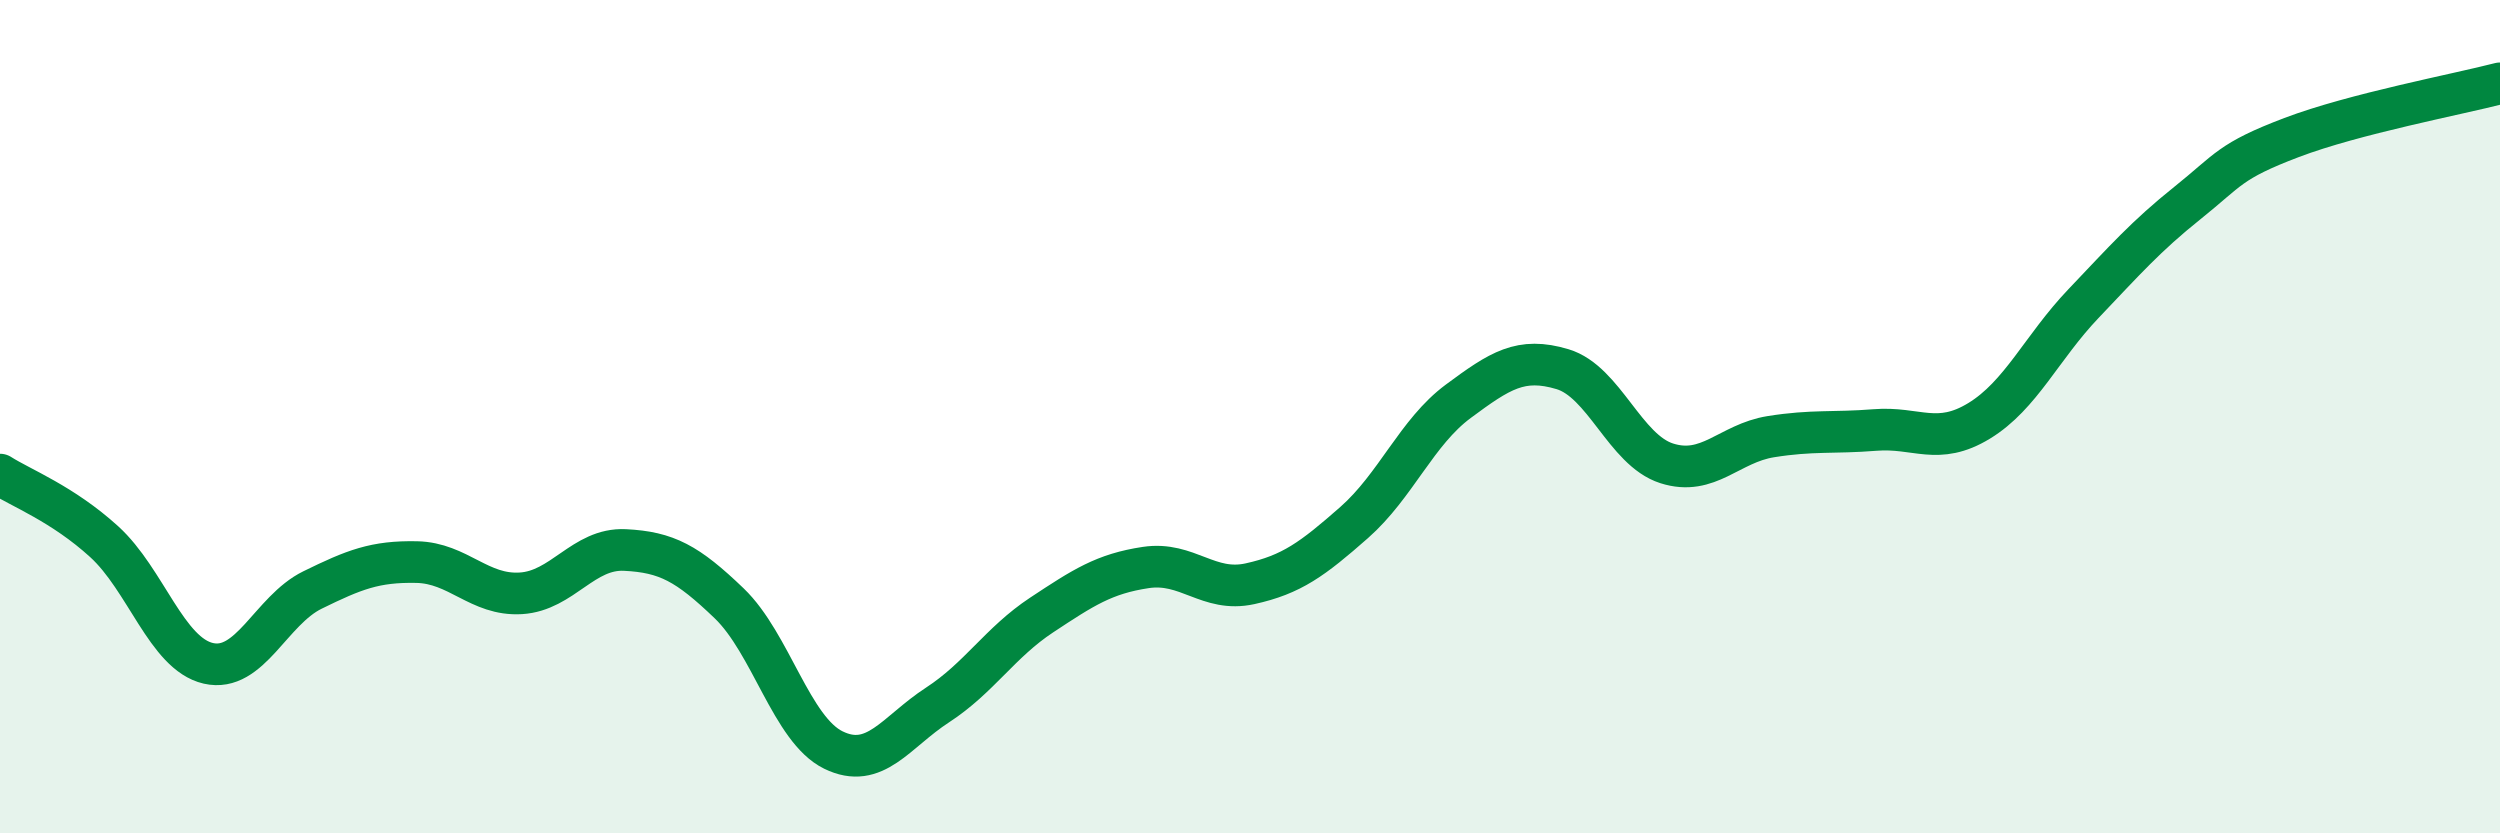 
    <svg width="60" height="20" viewBox="0 0 60 20" xmlns="http://www.w3.org/2000/svg">
      <path
        d="M 0,11.39 C 0.5,11.71 1.5,12.09 2.5,13 C 3.5,13.91 4,15.69 5,15.92 C 6,16.15 6.5,14.65 7.5,14.16 C 8.5,13.67 9,13.47 10,13.49 C 11,13.51 11.5,14.3 12.5,14.24 C 13.5,14.18 14,13.15 15,13.2 C 16,13.25 16.5,13.52 17.5,14.48 C 18.5,15.44 19,17.51 20,18 C 21,18.49 21.5,17.57 22.5,16.92 C 23.5,16.27 24,15.42 25,14.76 C 26,14.1 26.5,13.77 27.5,13.62 C 28.5,13.47 29,14.23 30,14.01 C 31,13.79 31.5,13.42 32.5,12.54 C 33.5,11.66 34,10.37 35,9.63 C 36,8.89 36.5,8.56 37.5,8.86 C 38.5,9.16 39,10.8 40,11.12 C 41,11.44 41.5,10.64 42.5,10.48 C 43.5,10.32 44,10.4 45,10.32 C 46,10.24 46.5,10.71 47.5,10.1 C 48.5,9.49 49,8.34 50,7.29 C 51,6.24 51.5,5.67 52.5,4.87 C 53.5,4.07 53.5,3.87 55,3.3 C 56.5,2.73 59,2.26 60,2L60 20L0 20Z"
        fill="#008740"
        opacity="0.1"
        stroke-linecap="round"
        stroke-linejoin="round"
      />
      <path
        d="M 0,11.39 C 0.5,11.71 1.5,12.09 2.5,13 C 3.5,13.91 4,15.69 5,15.92 C 6,16.15 6.5,14.65 7.5,14.16 C 8.5,13.67 9,13.47 10,13.49 C 11,13.51 11.5,14.3 12.5,14.24 C 13.5,14.18 14,13.15 15,13.2 C 16,13.25 16.5,13.52 17.5,14.48 C 18.5,15.44 19,17.51 20,18 C 21,18.49 21.5,17.57 22.5,16.92 C 23.5,16.27 24,15.42 25,14.76 C 26,14.1 26.5,13.77 27.5,13.62 C 28.5,13.47 29,14.23 30,14.01 C 31,13.79 31.5,13.42 32.5,12.54 C 33.5,11.66 34,10.37 35,9.63 C 36,8.89 36.5,8.56 37.5,8.86 C 38.5,9.16 39,10.8 40,11.12 C 41,11.44 41.5,10.64 42.5,10.48 C 43.5,10.32 44,10.4 45,10.32 C 46,10.24 46.5,10.71 47.5,10.1 C 48.5,9.49 49,8.34 50,7.29 C 51,6.24 51.5,5.67 52.5,4.87 C 53.5,4.07 53.5,3.87 55,3.3 C 56.5,2.73 59,2.26 60,2"
        stroke="#008740"
        stroke-width="1"
        fill="none"
        stroke-linecap="round"
        stroke-linejoin="round"
      />
    </svg>
  